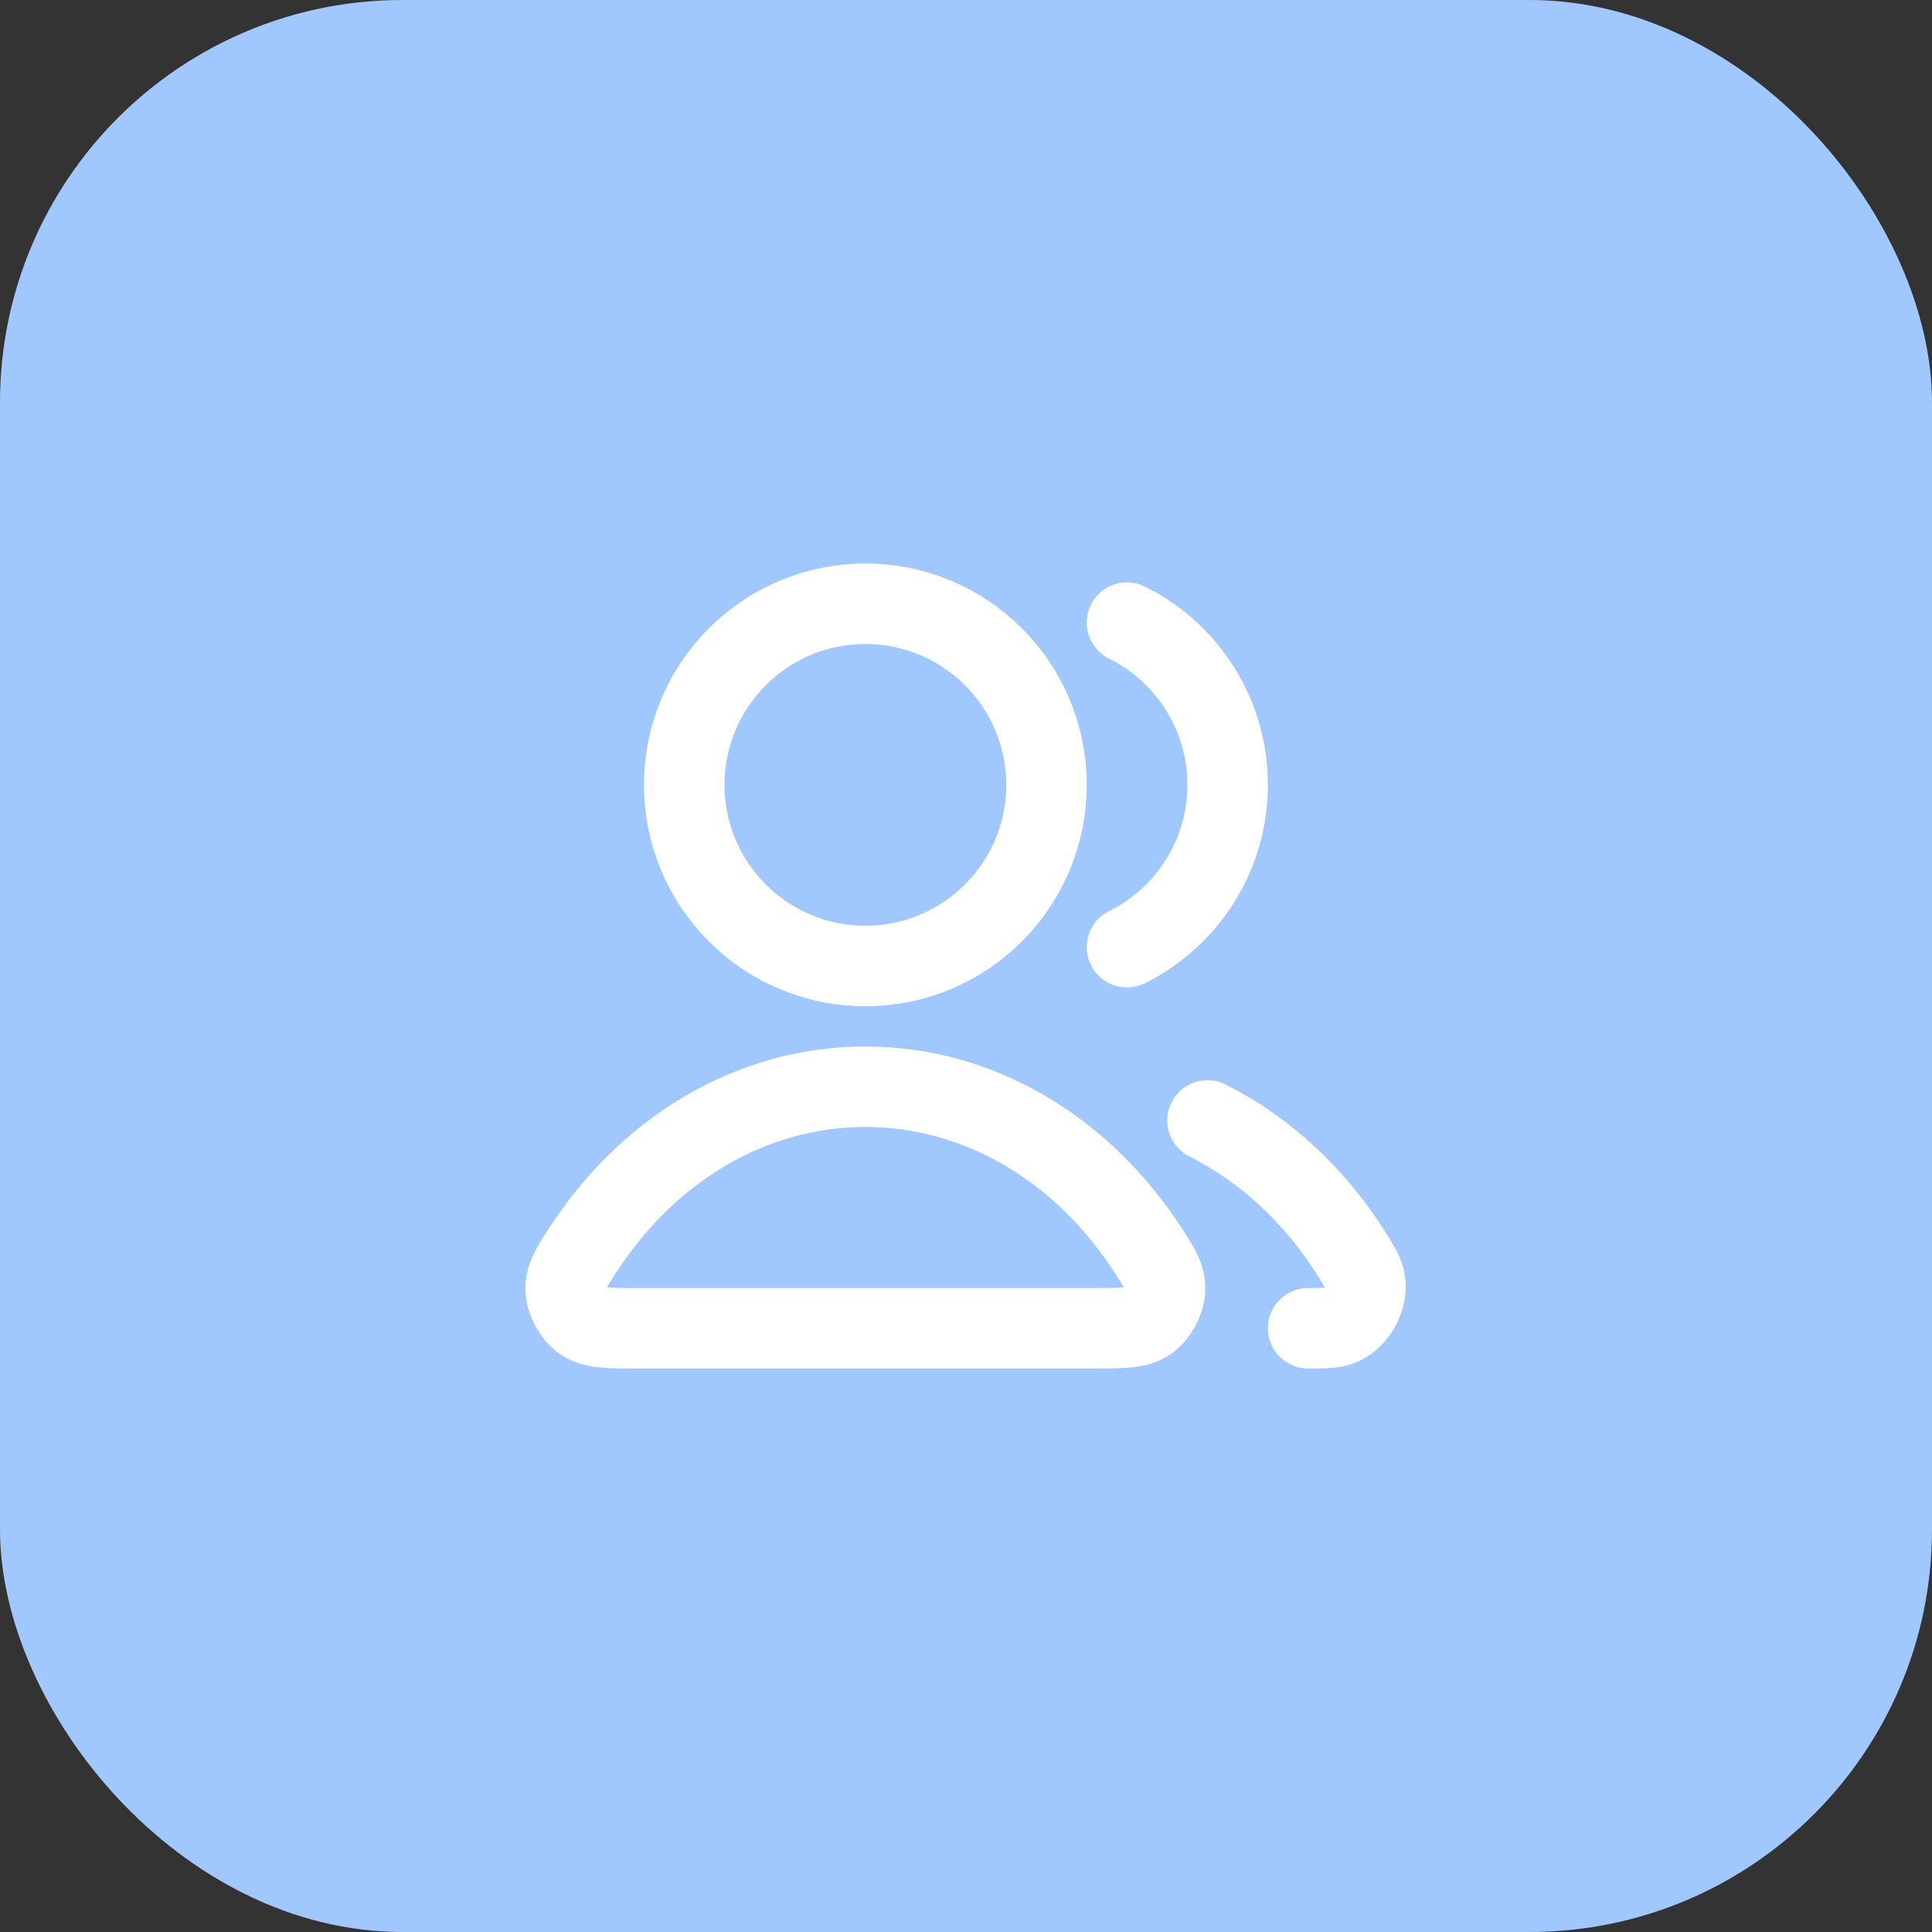 <svg width="48" height="48" viewBox="0 0 48 48" fill="none" xmlns="http://www.w3.org/2000/svg">
    <rect x="0" y="0" width="48" height="48" fill="#333333" stroke="none"/>
    <rect width="48" height="48" rx="10" fill="#A1C7FF" />
    <path
        d="M30 27.837C31.456 28.568 32.704 29.742 33.615 31.21C33.795 31.5 33.886 31.646 33.917 31.847C33.98 32.256 33.701 32.758 33.32 32.92C33.132 33 32.922 33 32.5 33M28 23.532C29.482 22.796 30.5 21.267 30.5 19.5C30.5 17.733 29.482 16.204 28 15.468M26 19.5C26 21.985 23.985 24 21.5 24C19.015 24 17 21.985 17 19.5C17 17.015 19.015 15 21.5 15C23.985 15 26 17.015 26 19.5ZM14.559 30.938C16.153 28.545 18.669 27 21.5 27C24.331 27 26.846 28.545 28.441 30.938C28.79 31.463 28.965 31.725 28.944 32.06C28.929 32.321 28.758 32.64 28.549 32.798C28.282 33 27.914 33 27.177 33H15.822C15.086 33 14.718 33 14.45 32.798C14.242 32.64 14.071 32.321 14.055 32.06C14.035 31.725 14.21 31.463 14.559 30.938Z"
        stroke="white" stroke-width="2" stroke-linecap="round" stroke-linejoin="round" />
</svg>
    